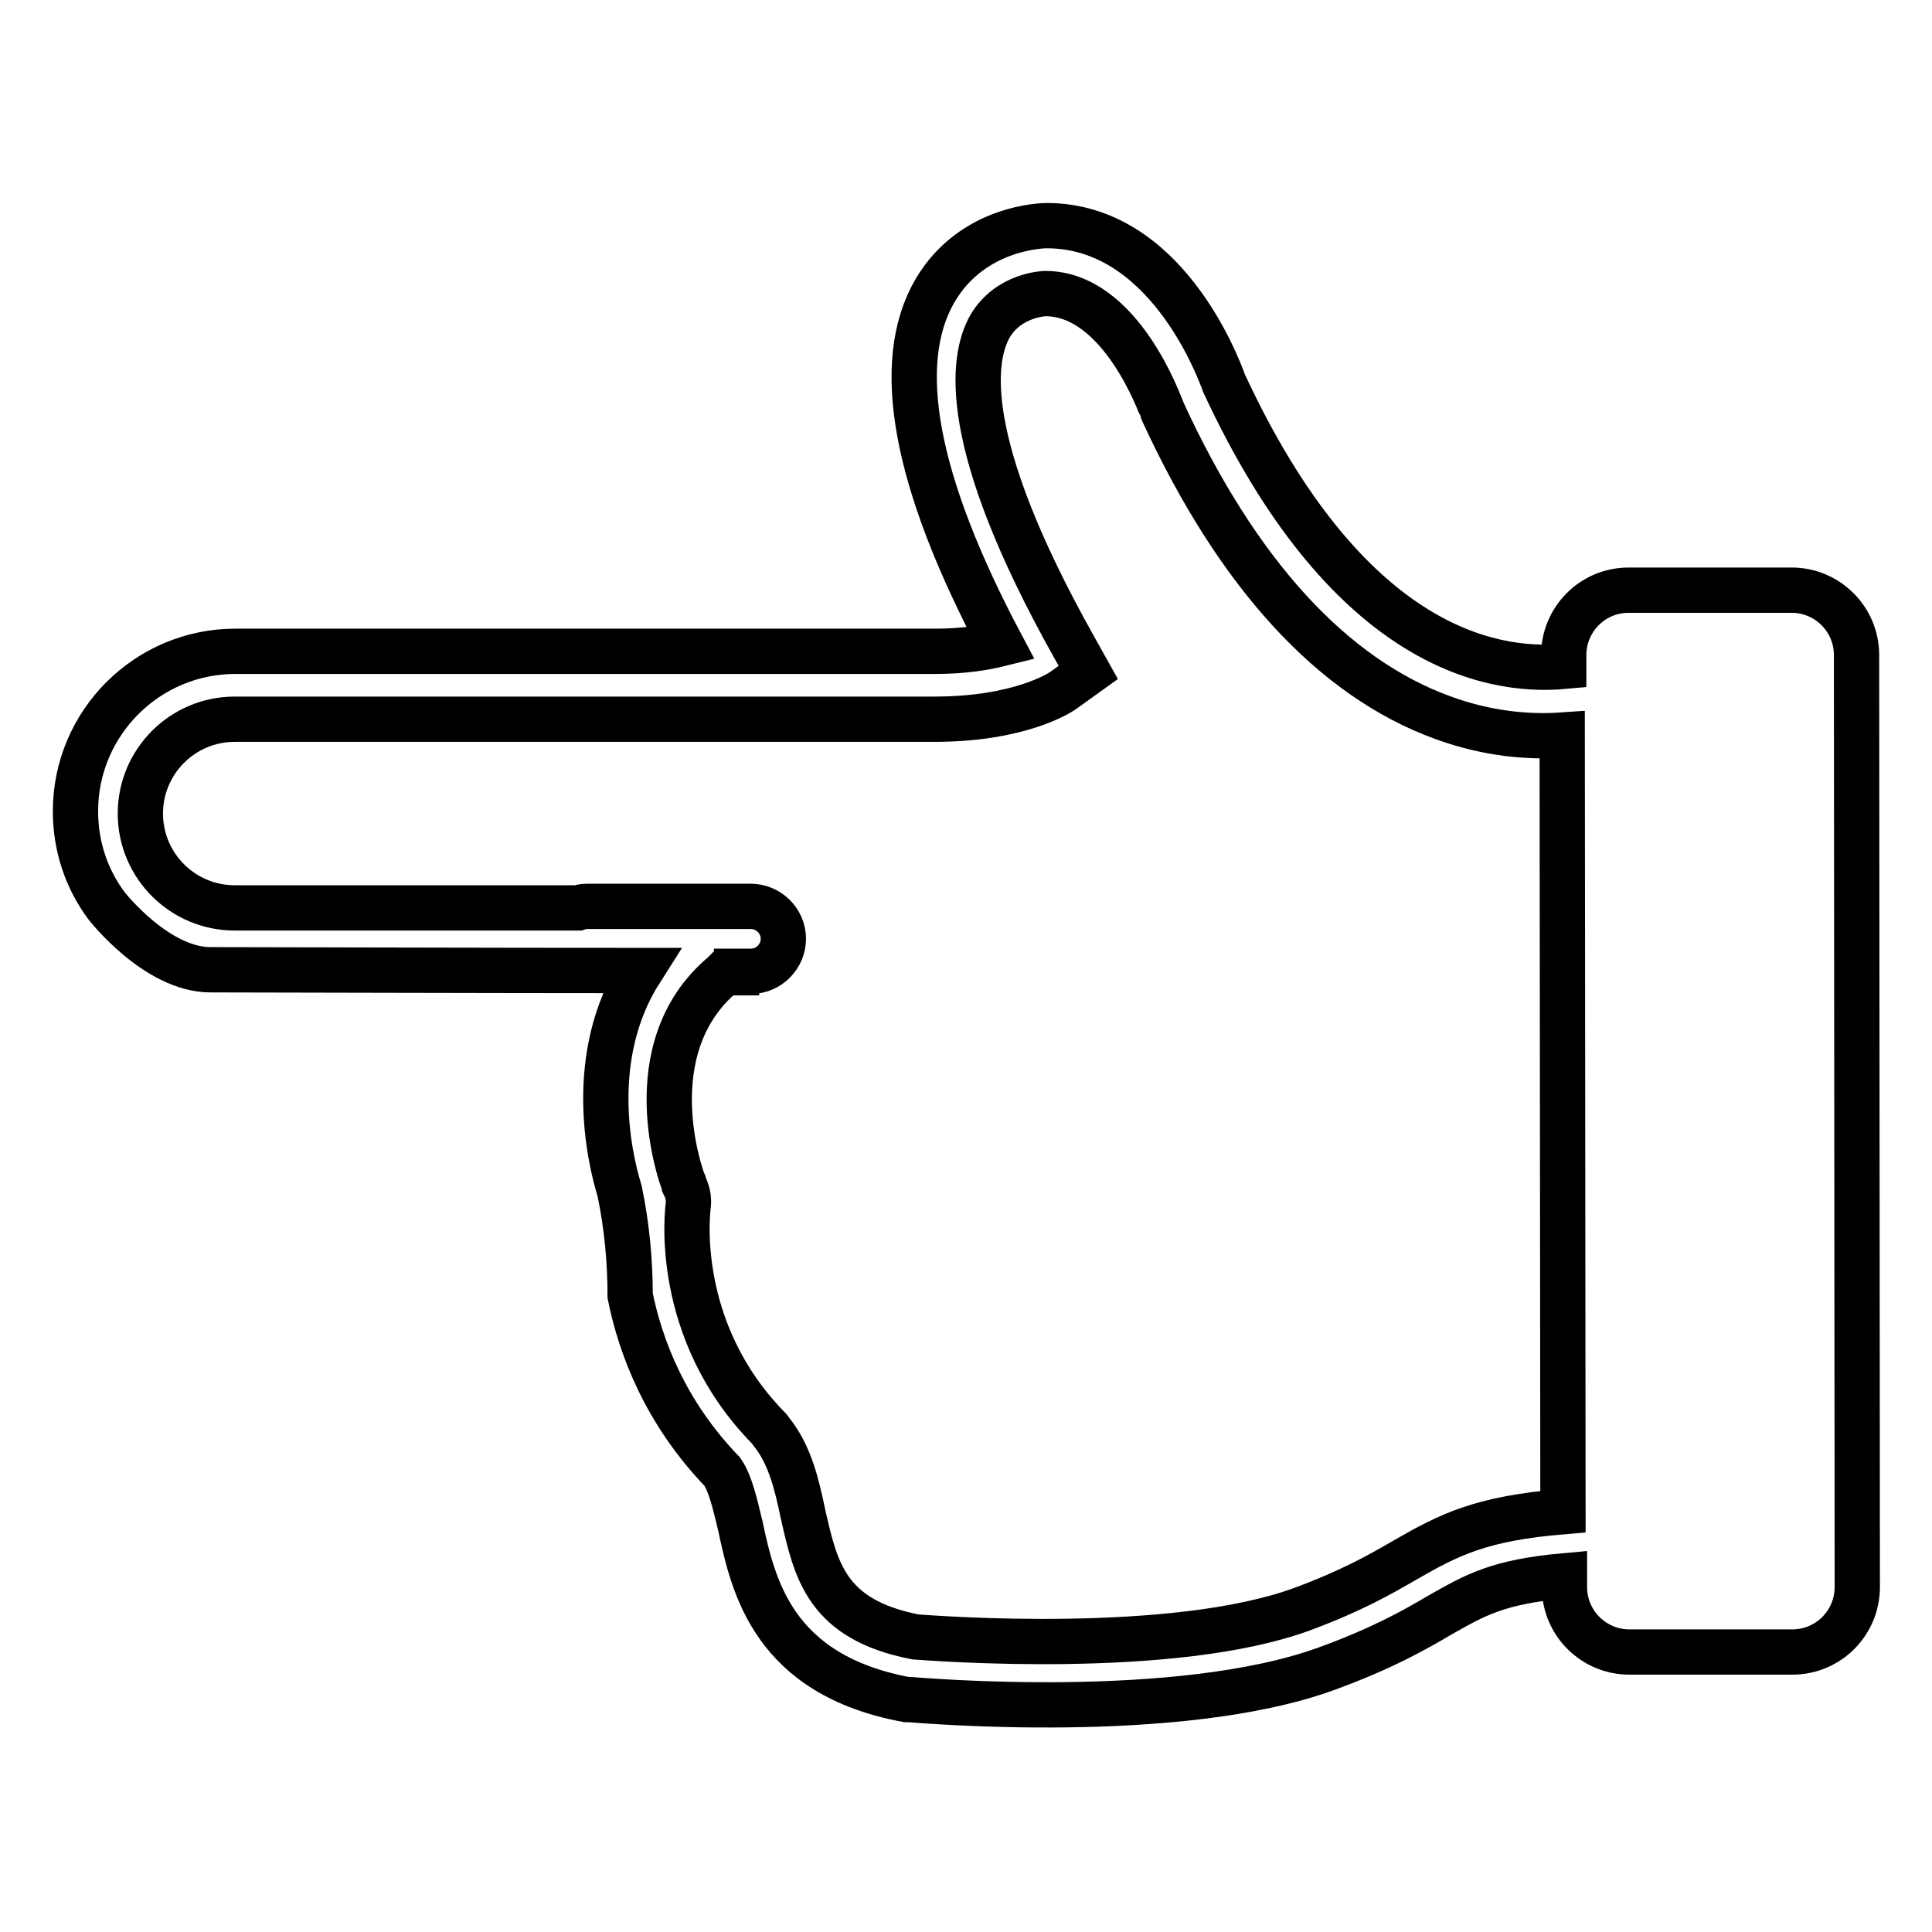 <?xml version="1.0" encoding="utf-8"?>
<!-- Svg Vector Icons : http://www.onlinewebfonts.com/icon -->
<!DOCTYPE svg PUBLIC "-//W3C//DTD SVG 1.1//EN" "http://www.w3.org/Graphics/SVG/1.1/DTD/svg11.dtd">
<svg version="1.1" xmlns="http://www.w3.org/2000/svg" xmlns:xlink="http://www.w3.org/1999/xlink" x="0px" y="0px" viewBox="0 0 256 256" enable-background="new 0 0 256 256" xml:space="preserve">
<g><g><g><path stroke-width="6" fill-opacity="0" stroke="#000000"  d="M246,86.8c0-4.8-3.9-8.6-8.6-8.6h-21.6c-4.8,0-8.6,3.9-8.6,8.6v1.5c-9.9,0.9-28.9-2.8-45-37.5c-0.9-2.5-7.9-20.9-23.5-20.9c-0.4,0-9.8,0.1-14.8,8.6c-5.6,9.6-2.7,25.3,8.7,46.8c-2,0.5-4.8,1-8.6,1H31.2c-11.7,0-21.2,9.5-21.2,21.2c0,4.7,1.5,9,4.1,12.5c0,0,6.6,8.5,13.8,8.5c4.1,0,37.9,0.1,57,0.1c-7.2,11.3-4.2,24.7-2.8,29.2c1,4.8,1.4,9.5,1.4,13.9c1.4,6.9,4.7,15.5,12.2,23.3c1.1,1.6,1.7,4.3,2.4,7.2c1.7,7.9,4.3,19.7,22,23l0.4,0c1.4,0.1,35.6,3.1,55.3-4.1c7.4-2.7,11.6-5.1,15-7.1c4.6-2.6,7.6-4.4,16.5-5.2v1.5c0,4.8,3.9,8.6,8.6,8.6h21.6c4.8,0,8.6-3.9,8.6-8.6L246,86.8z M207.1,200.3c-10.8,0.9-15,3-20.9,6.4c-3.3,1.9-6.9,4-13.6,6.5c-17.1,6.3-48.5,3.9-51.3,3.7c-11.8-2.3-13.2-8.8-14.9-16.3c-0.8-3.8-1.7-7.8-4.2-10.9l-0.3-0.4c-12.8-13-10.8-28.9-10.7-29.6c0.1-0.9-0.1-1.8-0.5-2.6c0-0.2-0.1-0.4-0.2-0.6c-0.1-0.2-6.5-17.5,5.3-27.4c0.1-0.1,0.2-0.2,0.2-0.2c1,0,1.6,0,1.6,0v-0.2h1.9c2.4,0,4.3-2,4.3-4.3c0-2.4-2-4.3-4.3-4.3H77.7c-0.4,0-0.8,0.1-1.1,0.2H31.1c-6.9,0-12.5-5.6-12.5-12.5c0-6.9,5.6-12.5,12.5-12.5h92.7c11.3,0,16.7-3.5,17.2-3.9l3.2-2.3l-1.9-3.4c-15.3-27.3-13.5-38.3-11.1-42.5c2.5-4.2,7.3-4.3,7.3-4.3c10.1,0,15.3,15.1,15.4,15.2l0.2,0.5c9.9,21.5,22.5,35.2,37.1,40.5c6,2.2,11.5,2.6,15.8,2.3L207.1,200.3L207.1,200.3z"/></g><g></g><g></g><g></g><g></g><g></g><g></g><g></g><g></g><g></g><g></g><g></g><g></g><g></g><g></g><g></g></g></g>
</svg>